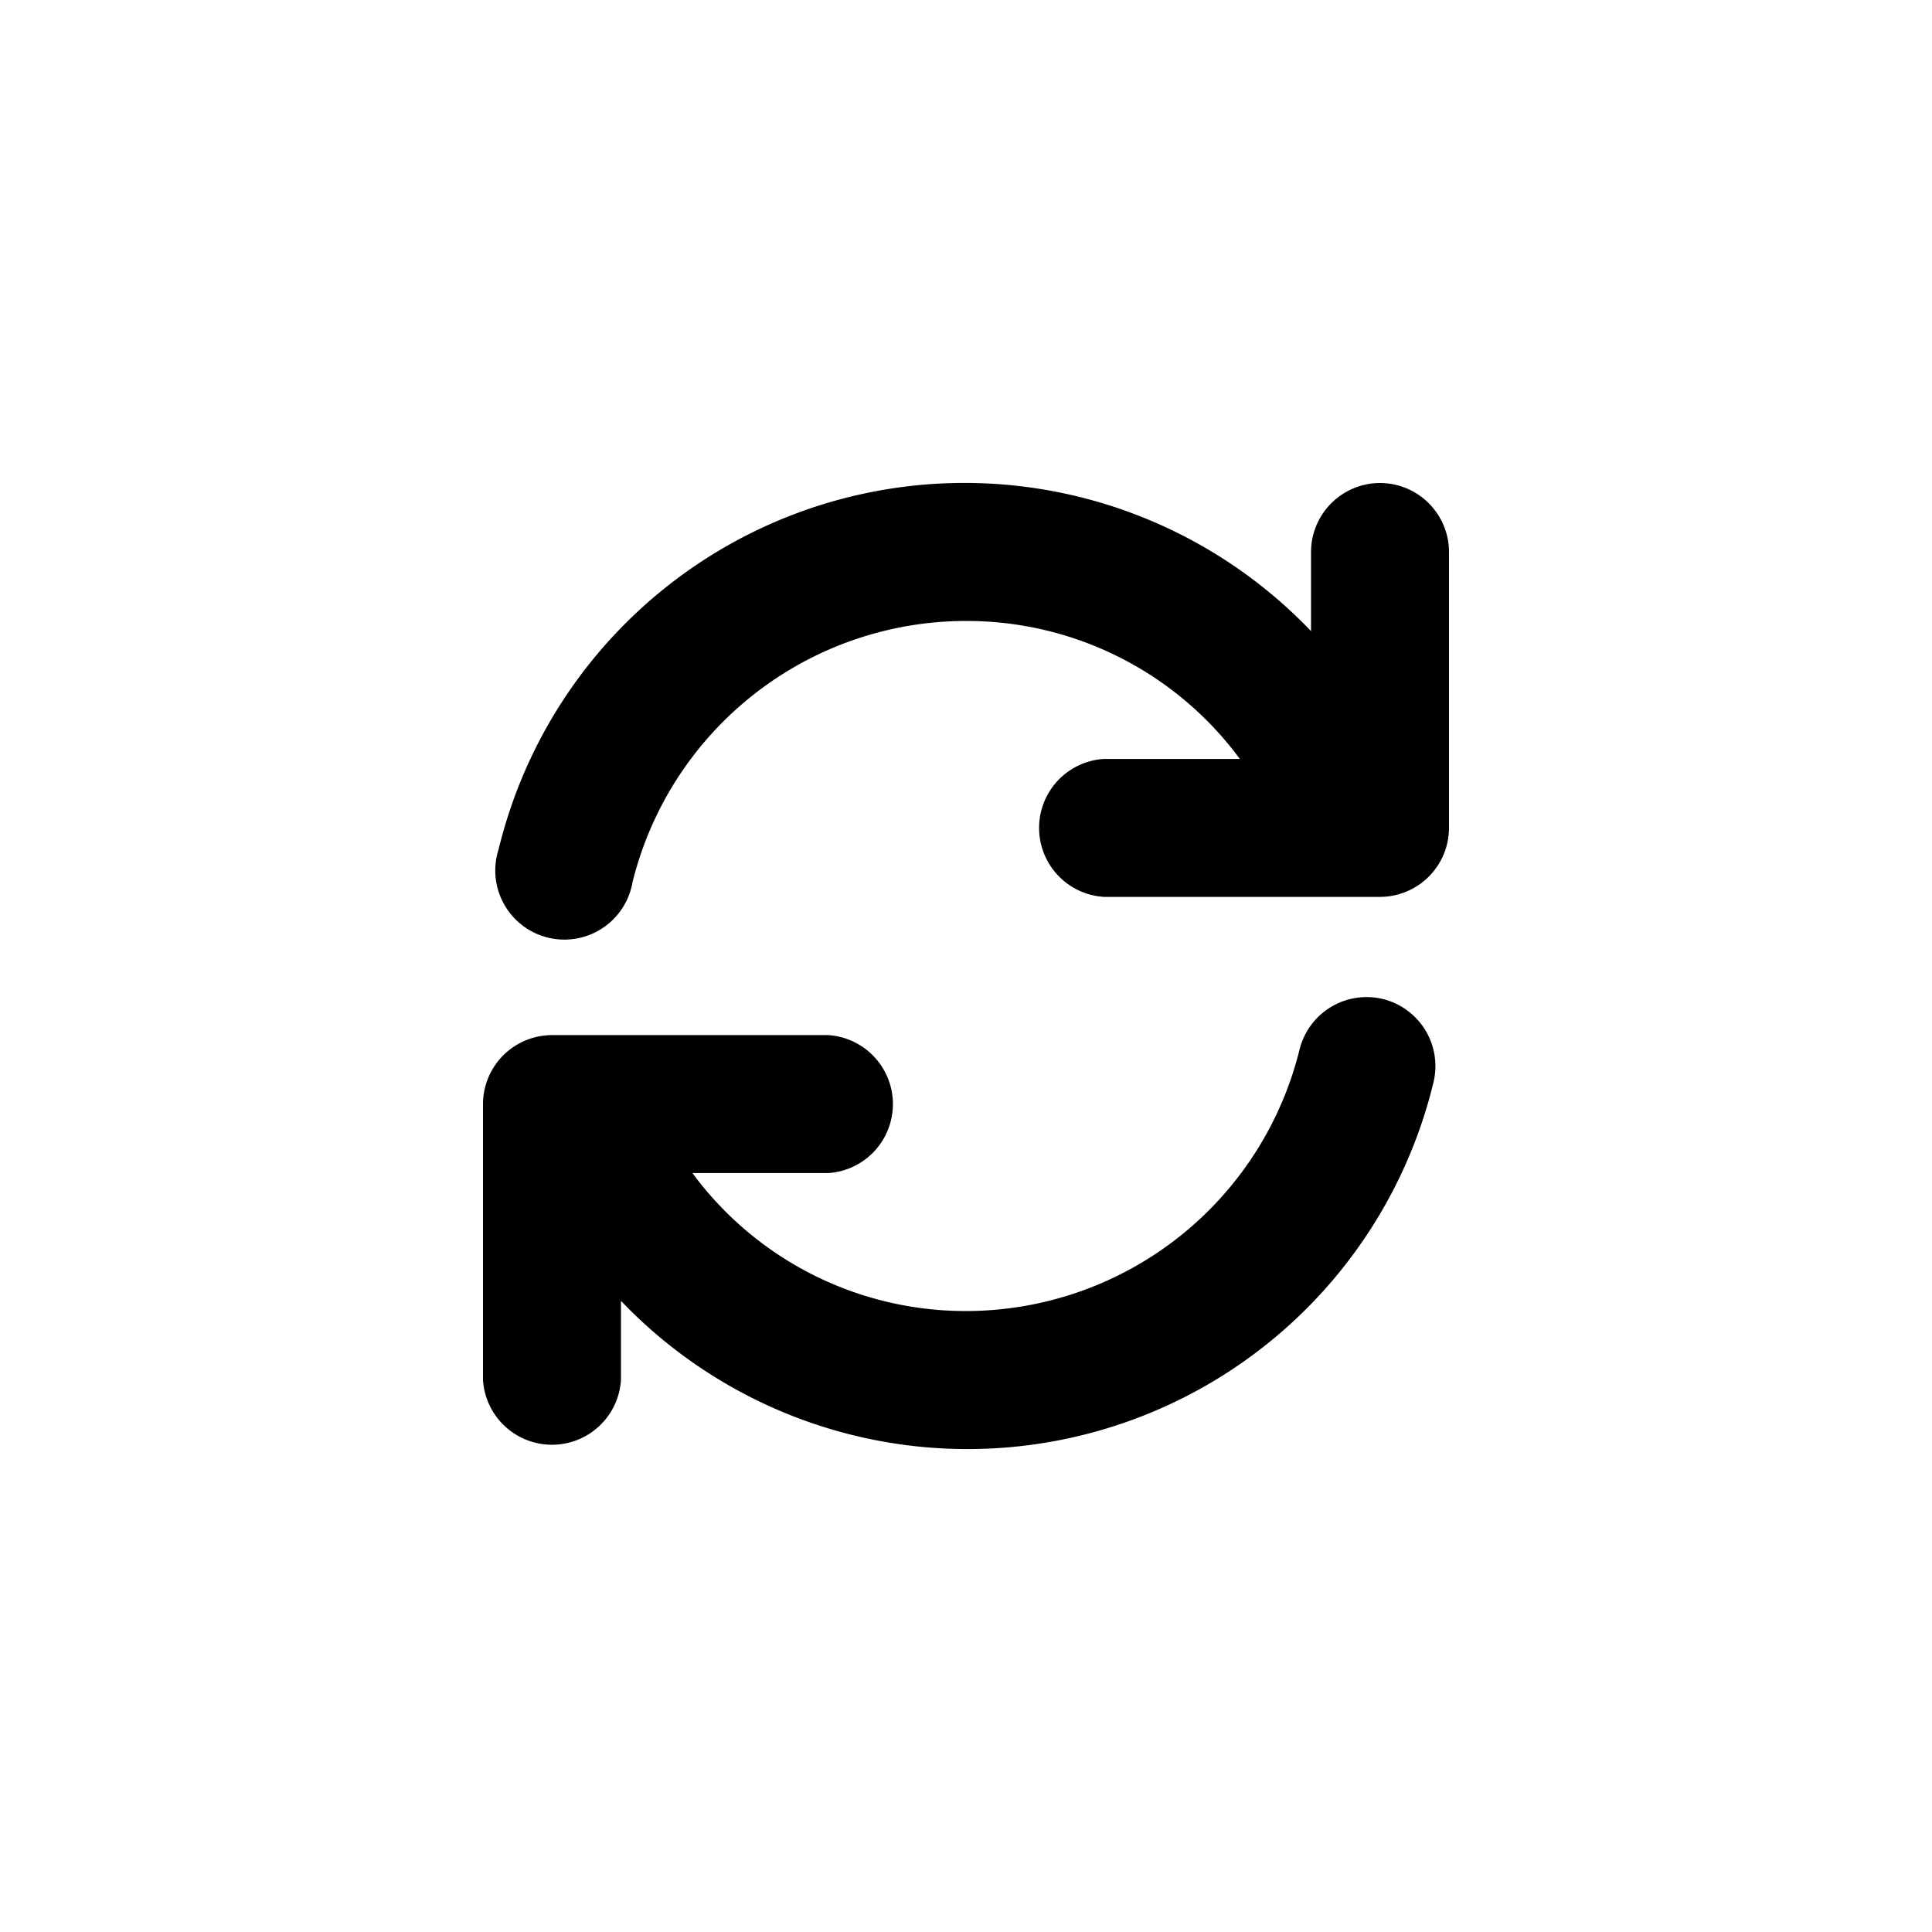<svg xmlns="http://www.w3.org/2000/svg" width="28" height="28" viewBox="0 0 7.408 7.408" version="1.1" id="svg8">
  <defs id="defs2"></defs>
  
  <g id="layer1">
    <g id="arrow-with-bar" fill="currentColor" transform="scale(0.265)">
      
      
    </g>
    <path fill="currentColor" d="M 5.292,1.852 A 0.265,0.265 0 0 0 5.027,2.117 V 2.42 A 1.838,1.838 0 0 0 1.912,3.256 0.265,0.265 0 1 0 2.425,3.384 1.318,1.318 0 0 1 3.704,2.381 1.301,1.301 0 0 1 4.754,2.91 H 4.233 a 0.265,0.265 0 0 0 0,0.529 H 5.292 A 0.265,0.265 0 0 0 5.556,3.175 V 2.117 A 0.265,0.265 0 0 0 5.292,1.852 Z m 0.012,1.979 A 0.265,0.265 0 0 0 4.983,4.024 1.318,1.318 0 0 1 3.704,5.027 1.301,1.301 0 0 1 2.655,4.498 H 3.175 a 0.265,0.265 0 0 0 0,-0.529 H 2.117 A 0.265,0.265 0 0 0 1.852,4.233 v 1.058 a 0.265,0.265 0 0 0 0.529,0 V 4.988 A 1.838,1.838 0 0 0 5.496,4.152 0.265,0.265 0 0 0 5.304,3.831 Z" id="path992"></path>
  </g>
</svg>